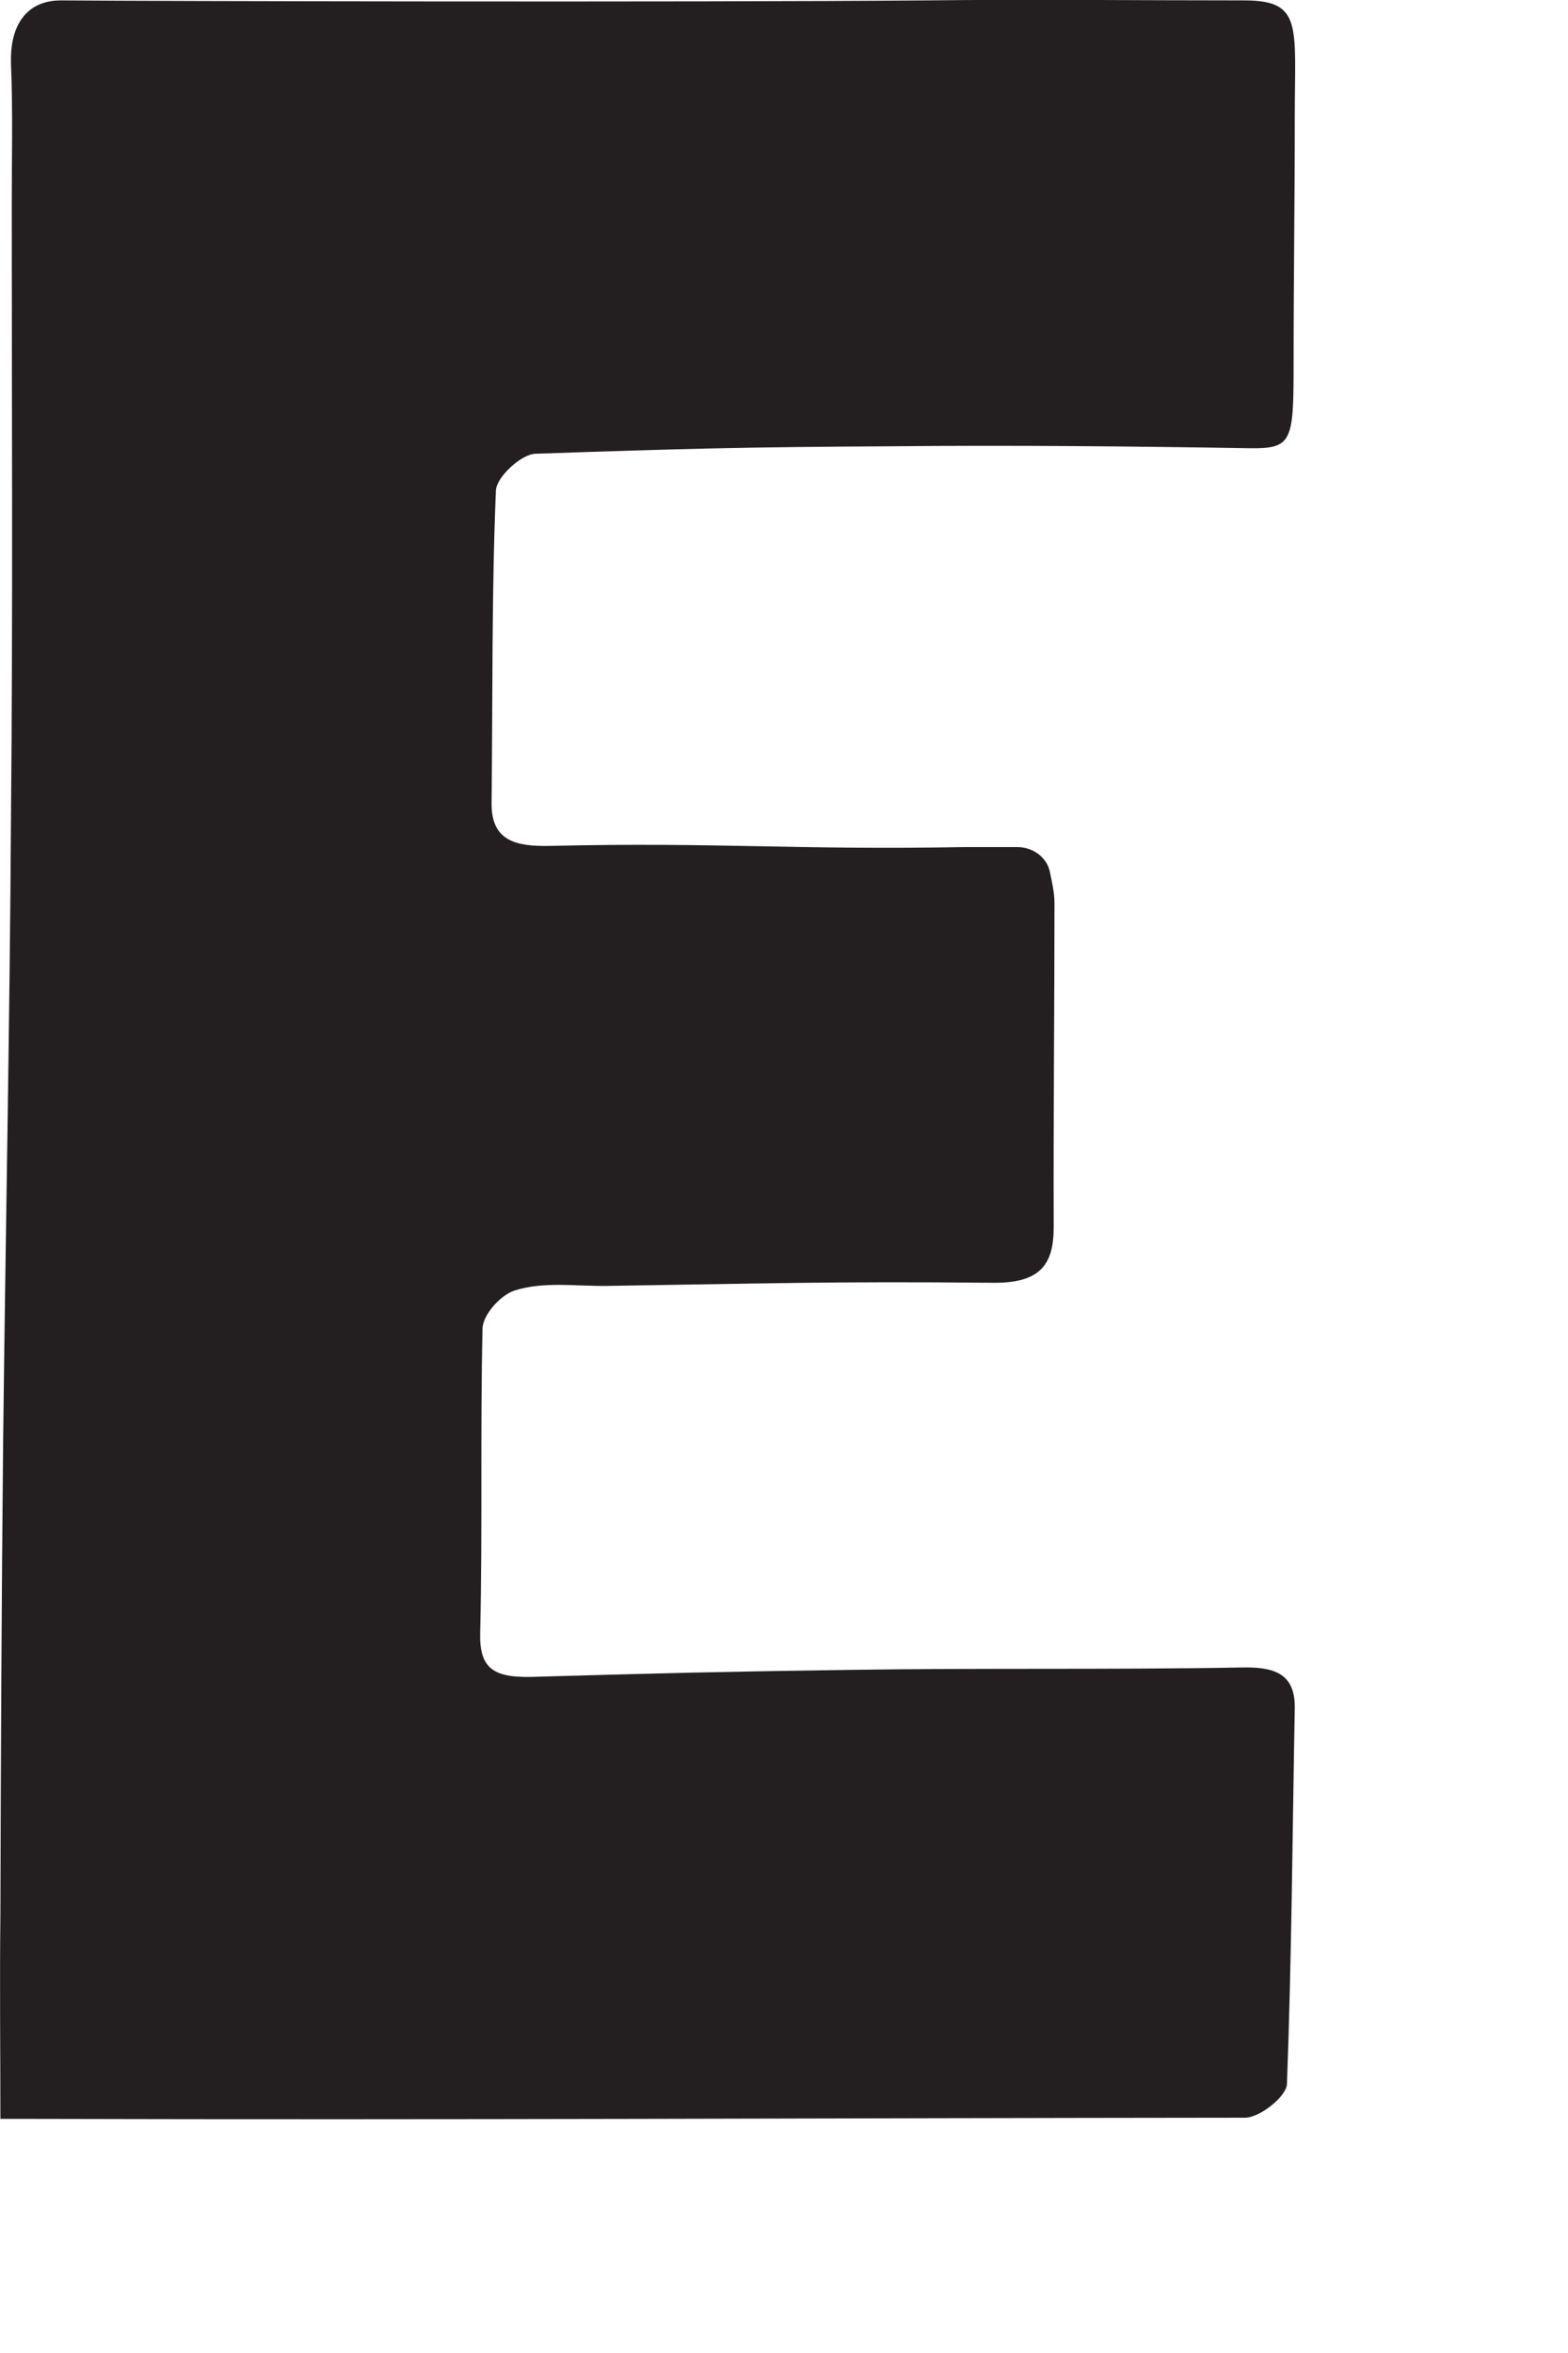 <?xml version="1.0" encoding="utf-8"?>
<svg xmlns="http://www.w3.org/2000/svg" fill="none" height="100%" overflow="visible" preserveAspectRatio="none" style="display: block;" viewBox="0 0 4 6" width="100%">
<path d="M2.595 2.16C2.635 2.16 2.67 2.186 2.678 2.222C2.684 2.251 2.69 2.277 2.69 2.303C2.69 2.577 2.687 2.853 2.688 3.129C2.688 3.228 2.651 3.273 2.529 3.271C2.124 3.267 1.953 3.273 1.547 3.279C1.469 3.28 1.386 3.267 1.312 3.291C1.276 3.303 1.233 3.352 1.231 3.386C1.225 3.647 1.231 3.901 1.225 4.161C1.222 4.253 1.257 4.278 1.355 4.276C1.706 4.266 1.823 4.263 2.173 4.258C2.504 4.253 2.835 4.258 3.166 4.252C3.249 4.25 3.304 4.266 3.303 4.355C3.297 4.675 3.295 4.995 3.283 5.315C3.281 5.346 3.214 5.4 3.176 5.4C2.065 5.401 1.185 5.406 0.073 5.403H0.001C0.001 5.245 -0.001 5.052 0.001 4.885C0.002 4.483 0.004 4.08 0.008 3.677C0.014 3.146 0.025 2.615 0.028 2.084C0.033 1.564 0.03 1.045 0.03 0.524C0.03 0.404 0.033 0.283 0.028 0.162C0.025 0.076 0.059 -0 0.158 0.001C0.379 0.003 1.769 0.006 2.36 0.001C2.632 -0.002 2.903 0.001 3.174 0.001C3.324 0.001 3.303 0.066 3.303 0.299C3.303 0.519 3.3 0.705 3.3 0.935C3.3 1.125 3.295 1.144 3.191 1.143C2.886 1.138 2.581 1.135 2.276 1.138C1.895 1.14 1.747 1.144 1.366 1.157C1.329 1.158 1.265 1.218 1.265 1.252C1.254 1.517 1.257 1.783 1.254 2.05C1.254 2.143 1.314 2.159 1.403 2.157C1.833 2.147 2.029 2.168 2.46 2.16H2.595Z" fill="#231F20" id="Path 164"/>
</svg>